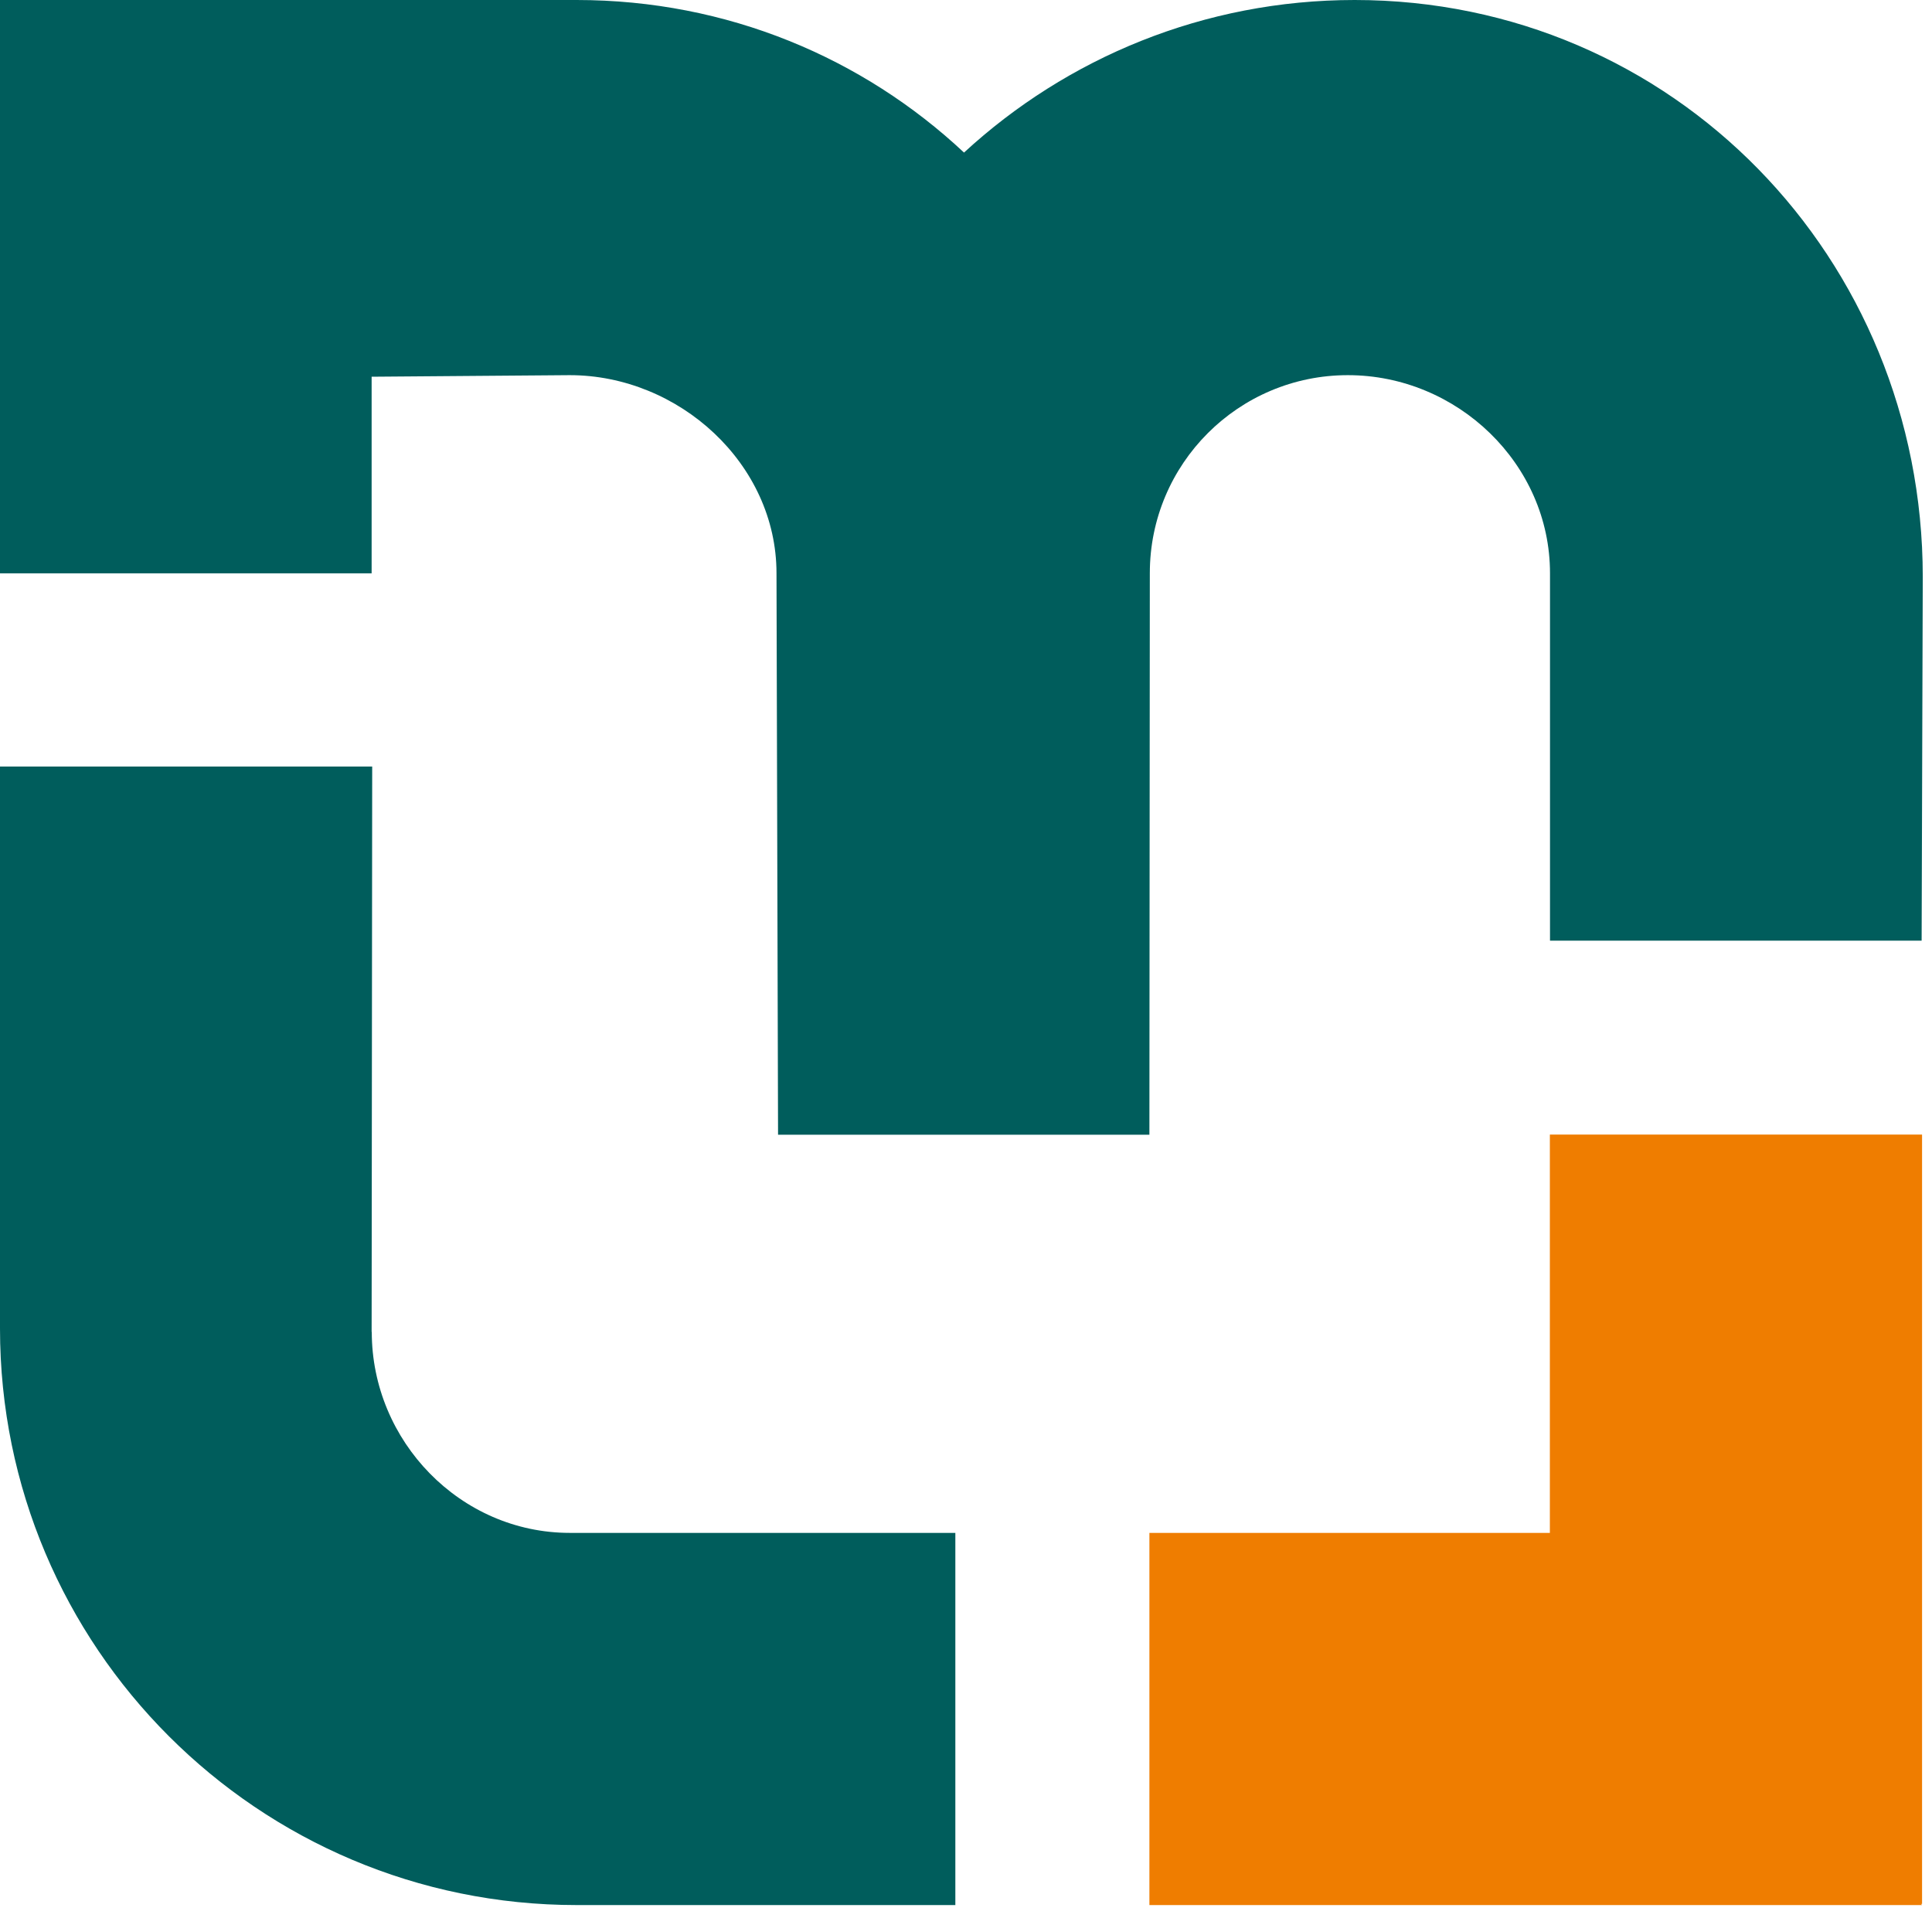 <svg width="136" height="135" viewBox="0 0 136 135" fill="none" xmlns="http://www.w3.org/2000/svg">
<path d="M40.1 26.41C47.8 26.41 54.66 32.65 54.66 40.35L54.77 79.88H80.91L80.94 40.35C80.94 32.65 87.18 26.41 94.88 26.41C102.58 26.41 109.11 32.65 109.11 40.35V66.22H135.27L135.35 40.6C135.34 18.17 117.78 0 95.36 0C84.75 0 75.09 4.08 67.86 10.74C60.75 4.08 51.2 0 40.59 0H0V40.36H26.16V26.52L40.1 26.41Z" fill="#005D5C"/>
<path d="M26.16 93.76L26.2 53.96H0V93.52C0 115.94 18.17 134.11 40.59 134.11H67.25V107.91H40.11C32.41 107.91 26.17 101.46 26.17 93.76H26.16Z" fill="#005D5C"/>
<path d="M135.3 79.87H109.1V107.91H80.91V134.11H135.3L135.22 134.03H135.3V79.87Z" fill="#EF7D00"/>
</svg>